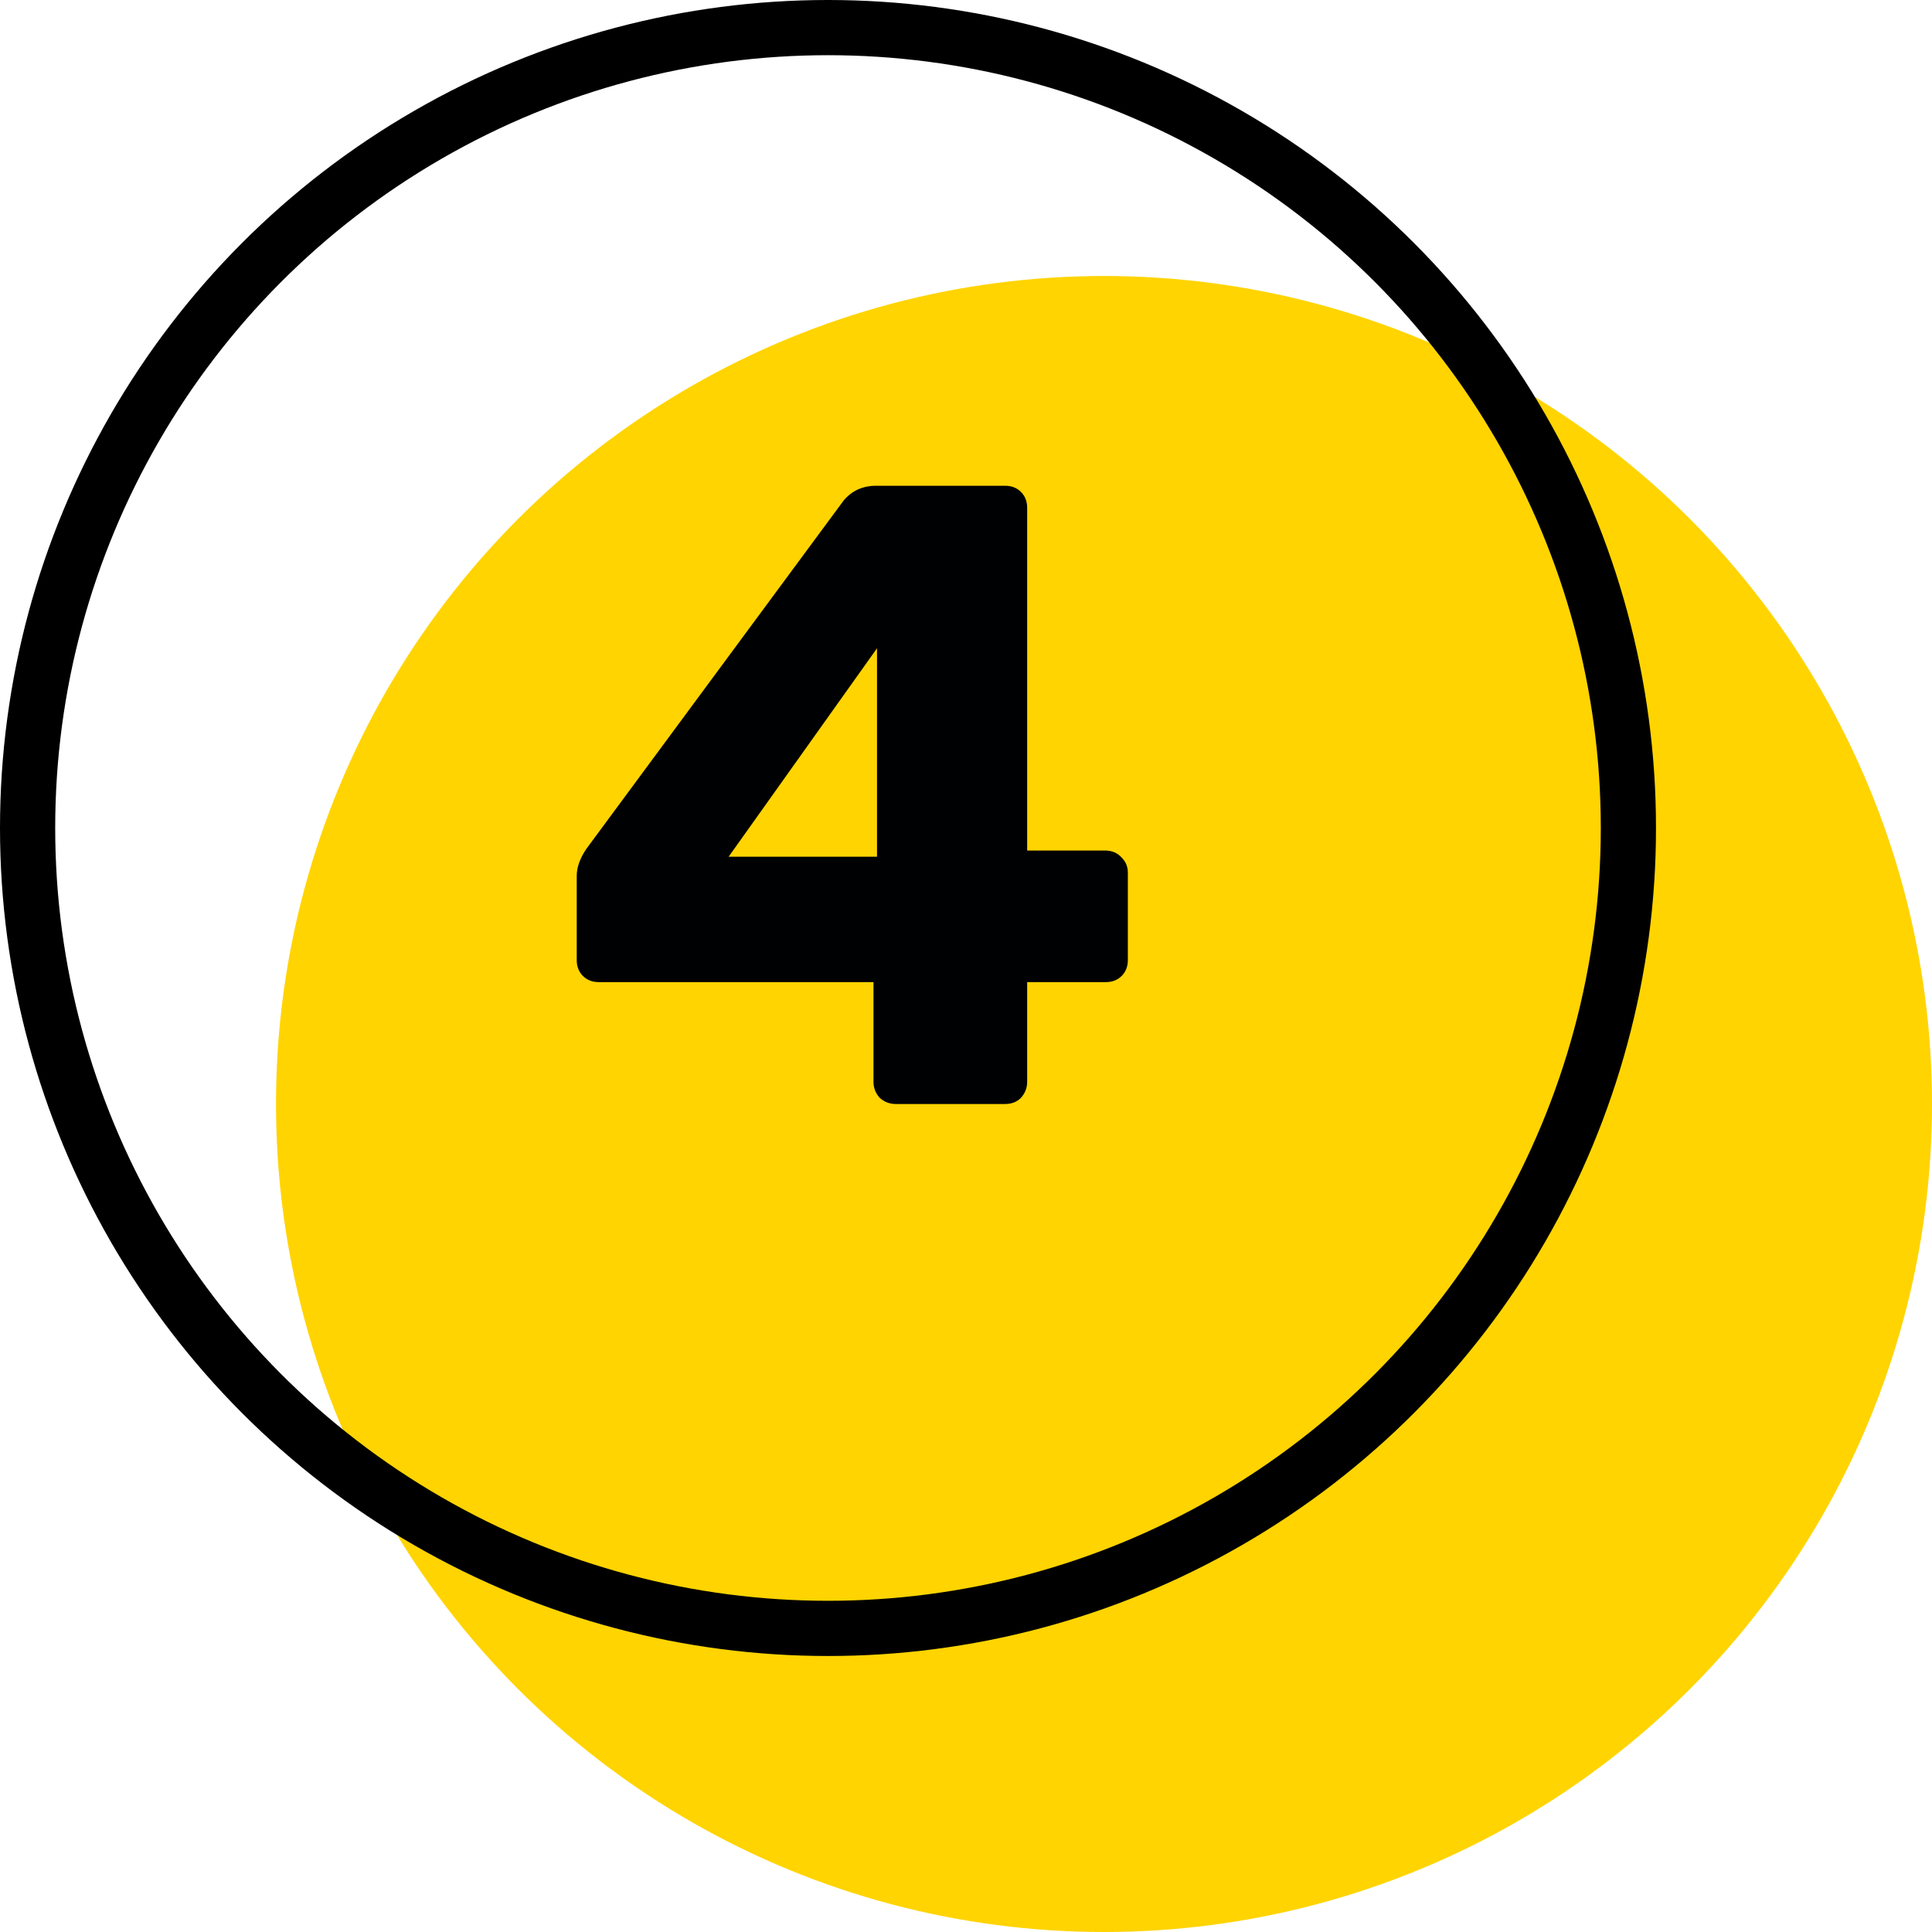 <?xml version="1.0" encoding="UTF-8"?> <svg xmlns="http://www.w3.org/2000/svg" width="35" height="35" viewBox="0 0 35 35" fill="none"> <circle cx="20" cy="20" r="15" fill="#FFD400"></circle> <circle cx="15" cy="15" r="14.5" stroke="black"></circle> <path d="M16.224 20C16.117 20 16.021 19.963 15.936 19.888C15.861 19.803 15.824 19.707 15.824 19.6V17.792H10.848C10.731 17.792 10.635 17.755 10.56 17.68C10.485 17.605 10.448 17.509 10.448 17.392V15.872C10.448 15.712 10.507 15.547 10.624 15.376L15.28 9.072C15.429 8.891 15.627 8.8 15.872 8.8H18.208C18.325 8.8 18.421 8.837 18.496 8.912C18.571 8.987 18.608 9.083 18.608 9.2V15.408H20.016C20.144 15.408 20.245 15.451 20.32 15.536C20.395 15.611 20.432 15.701 20.432 15.808V17.392C20.432 17.509 20.395 17.605 20.32 17.68C20.245 17.755 20.149 17.792 20.032 17.792H18.608V19.6C18.608 19.707 18.571 19.803 18.496 19.888C18.421 19.963 18.325 20 18.208 20H16.224ZM15.888 15.52V11.744L13.2 15.52H15.888Z" fill="#000102"></path> </svg> 